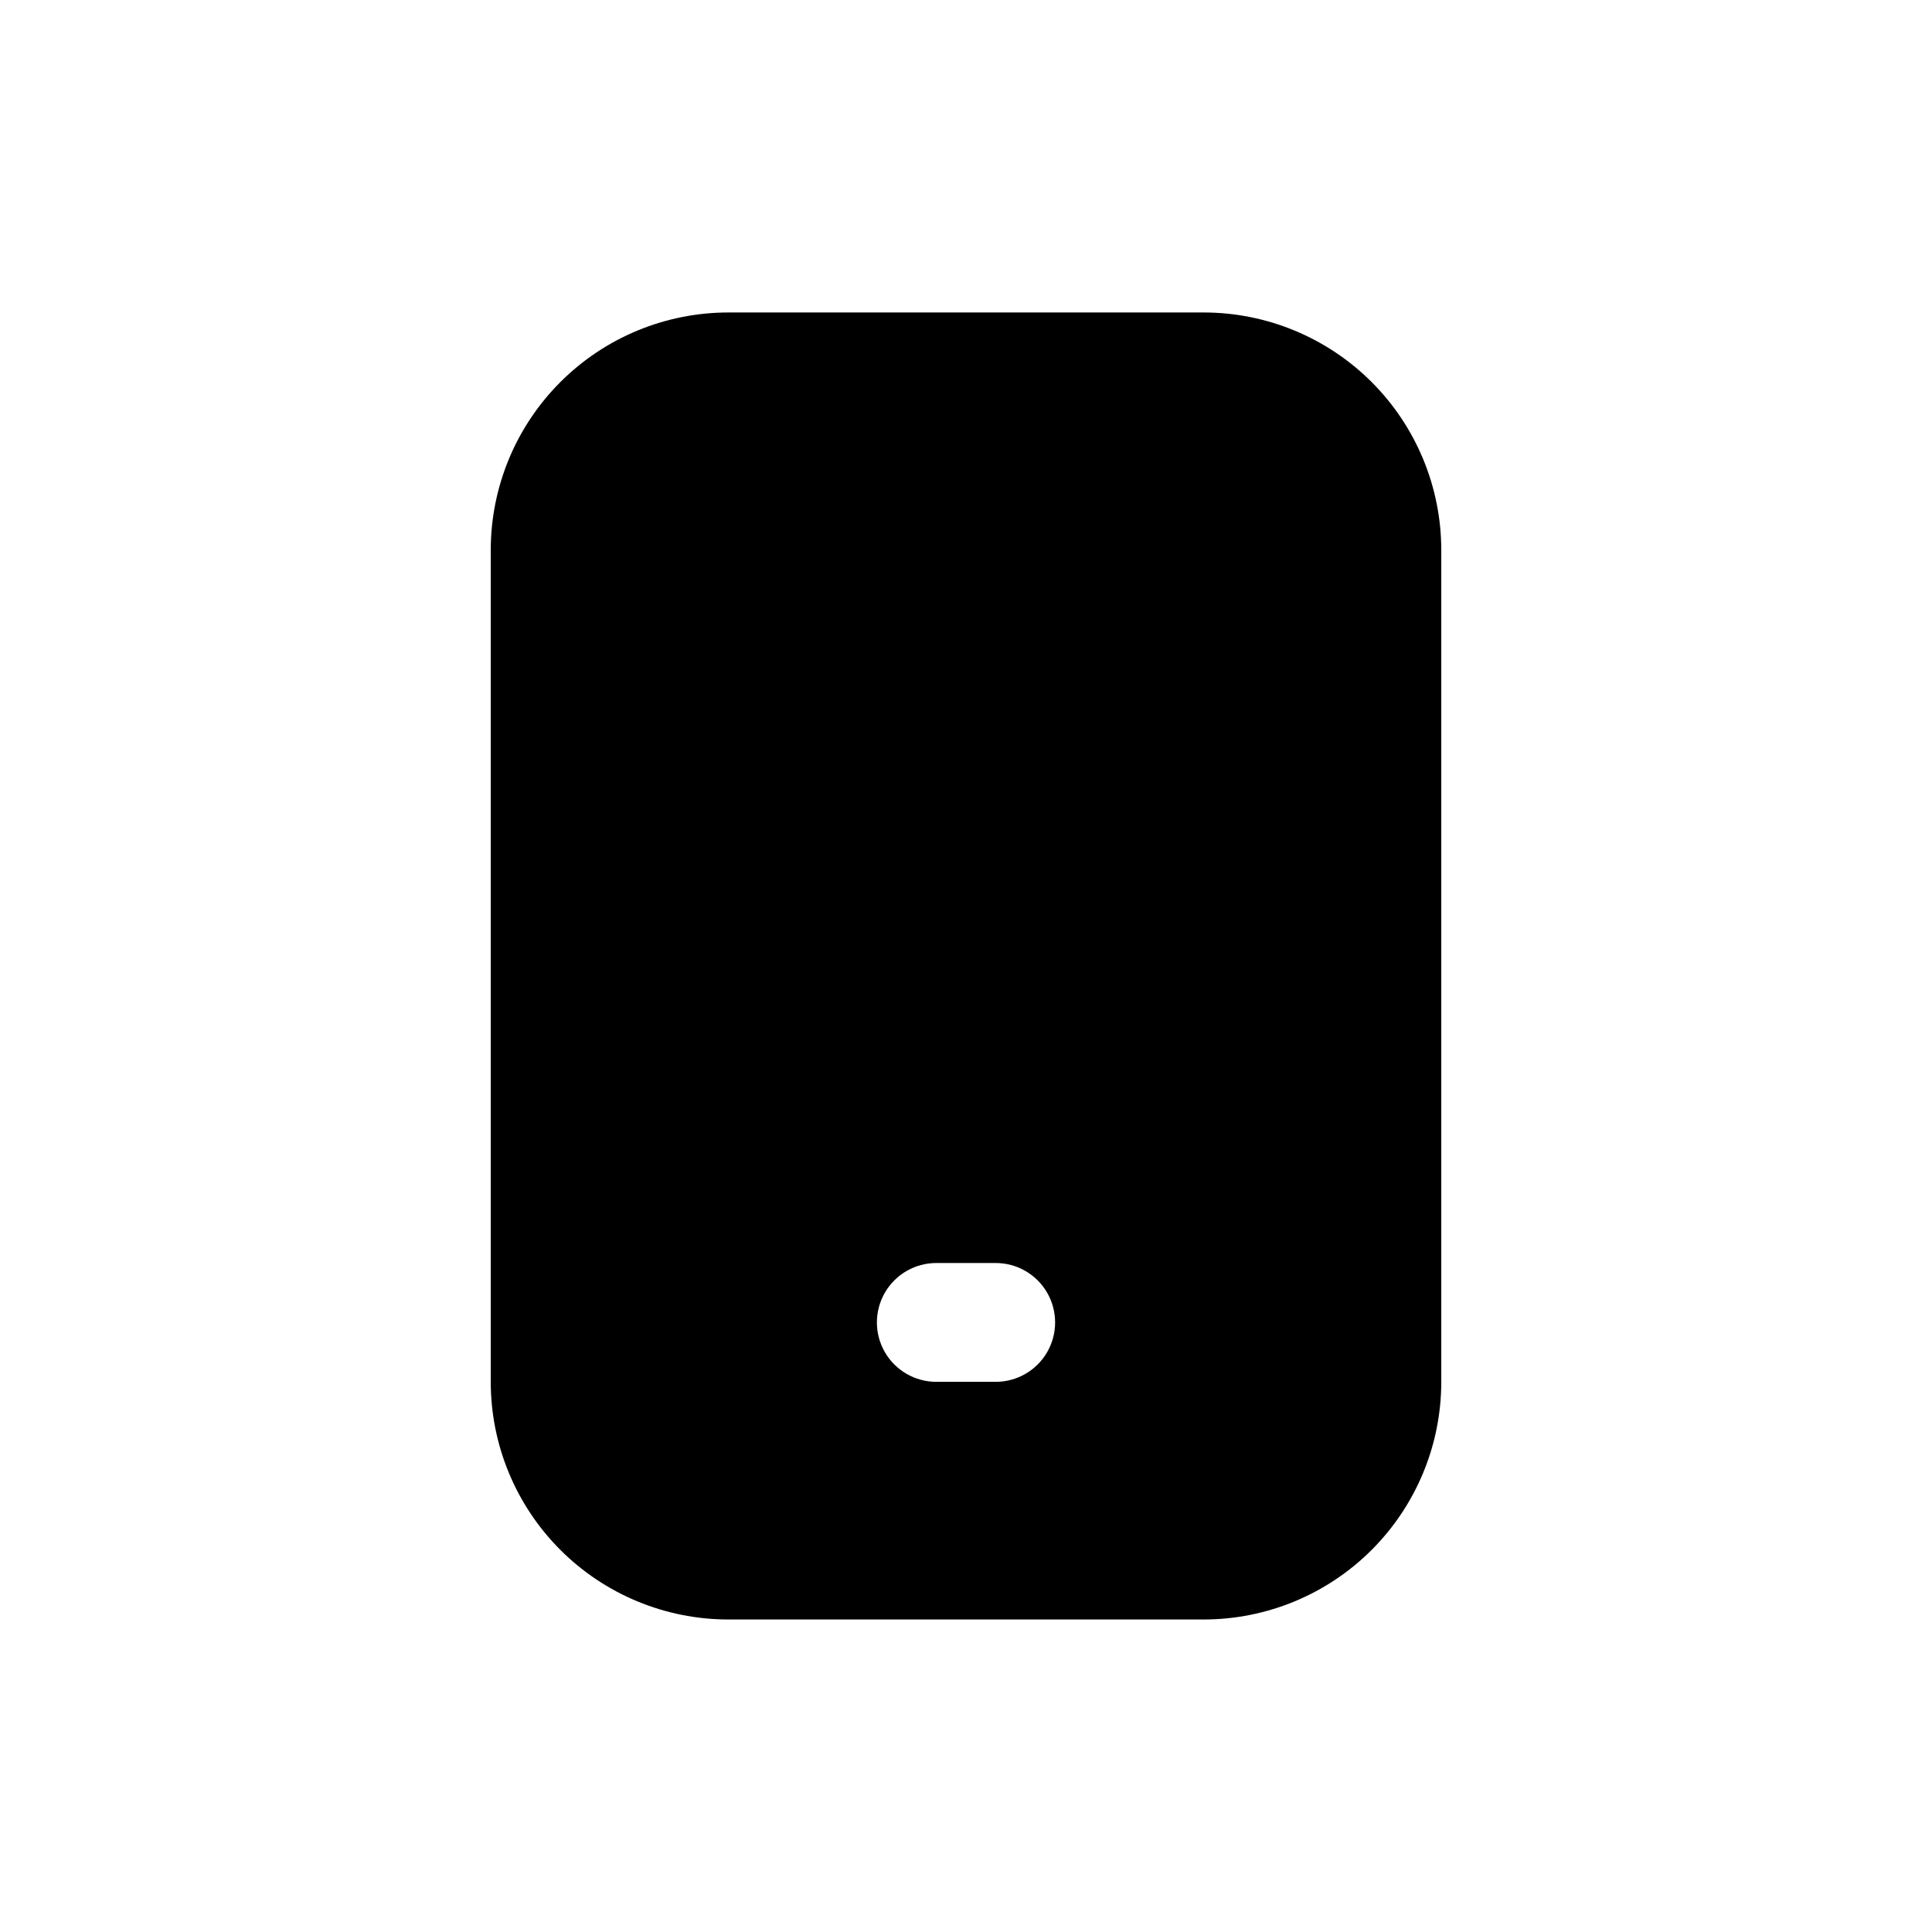 <?xml version="1.0" encoding="UTF-8"?>
<!-- Uploaded to: ICON Repo, www.svgrepo.com, Generator: ICON Repo Mixer Tools -->
<svg fill="#000000" width="800px" height="800px" version="1.1" viewBox="144 144 512 512" xmlns="http://www.w3.org/2000/svg">
 <path d="m462.98 226.81h-125.95c-16.703 0-32.723 6.637-44.531 18.445-11.812 11.812-18.445 27.828-18.445 44.531v220.42c0 16.703 6.633 32.719 18.445 44.531 11.809 11.809 27.828 18.445 44.531 18.445h125.95c16.699 0 32.719-6.637 44.527-18.445 11.812-11.812 18.445-27.828 18.445-44.531v-220.42c0-16.703-6.633-32.719-18.445-44.531-11.809-11.809-27.828-18.445-44.527-18.445zm-55.105 283.39h-15.746c-5.625 0-10.82-3-13.633-7.871-2.812-4.871-2.812-10.875 0-15.746s8.008-7.871 13.633-7.871h15.746c5.625 0 10.82 3 13.633 7.871s2.812 10.875 0 15.746c-2.812 4.871-8.008 7.871-13.633 7.871z"/>
</svg>